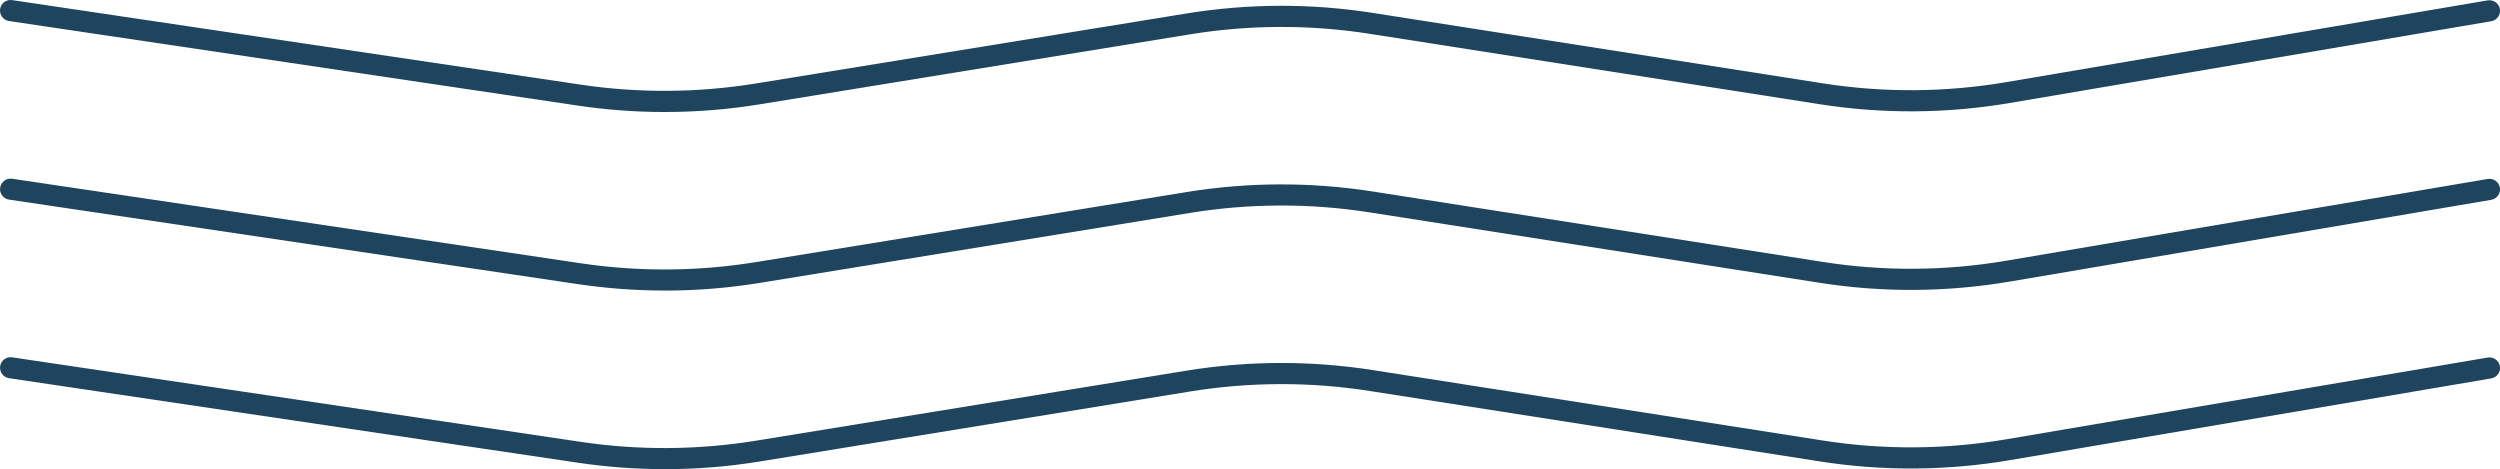 <?xml version="1.0" encoding="UTF-8"?><svg id="Layer_2" xmlns="http://www.w3.org/2000/svg" viewBox="0 0 473.17 88.79"><defs><style>.cls-1{fill:#1E455D;}</style></defs><g id="Layer_1-2"><g><path class="cls-1" d="M125.79,21.2c-5.5,0-11-.41-16.46-1.22L1.71,3.98C.61,3.82-.14,2.8,.02,1.71h0C.18,.61,1.2-.14,2.29,.02l107.62,16c11.03,1.64,22.2,1.56,33.2-.23L224.58,2.55c11.7-1.9,23.57-1.94,35.28-.1l85.12,13.32c11.55,1.81,23.25,1.73,34.77-.23L470.84,.07c1.09-.18,2.12,.55,2.31,1.64h0c.19,1.09-.55,2.12-1.64,2.31l-91.09,15.47c-11.95,2.03-24.08,2.11-36.06,.23l-85.12-13.32c-11.29-1.77-22.74-1.73-34.02,.1l-81.46,13.25c-5.96,.97-11.96,1.45-17.97,1.45Z"/><path class="cls-1" d="M125.79,54.99c-5.5,0-11-.41-16.46-1.22L1.71,37.78c-1.09-.16-1.85-1.18-1.68-2.27h0c.16-1.09,1.18-1.85,2.27-1.68l107.62,16c11.03,1.64,22.2,1.56,33.2-.23l81.46-13.25c11.68-1.9,23.59-1.93,35.28-.1l85.12,13.32c11.55,1.81,23.25,1.73,34.77-.23l91.09-15.47c1.09-.18,2.12,.55,2.31,1.64h0c.19,1.09-.55,2.12-1.64,2.31l-91.09,15.47c-11.95,2.03-24.08,2.11-36.06,.23l-85.12-13.32c-11.29-1.77-22.74-1.73-34.02,.1l-81.46,13.25c-5.96,.97-11.96,1.45-17.97,1.45Z"/><path class="cls-1" d="M125.79,88.79c-5.5,0-11-.41-16.46-1.22L1.71,71.58c-1.09-.16-1.85-1.18-1.68-2.27h0c.16-1.09,1.18-1.85,2.27-1.68l107.62,16c11.01,1.64,22.21,1.56,33.2-.23l81.46-13.25c11.68-1.9,23.59-1.93,35.28-.1l85.12,13.32c11.55,1.81,23.25,1.73,34.77-.23l91.09-15.47c1.09-.18,2.12,.55,2.31,1.64h0c.19,1.09-.55,2.12-1.64,2.31l-91.09,15.47c-11.95,2.03-24.08,2.11-36.06,.23l-85.12-13.32c-11.29-1.77-22.74-1.73-34.02,.1l-81.46,13.25c-5.96,.97-11.96,1.45-17.97,1.45Z"/></g></g></svg>